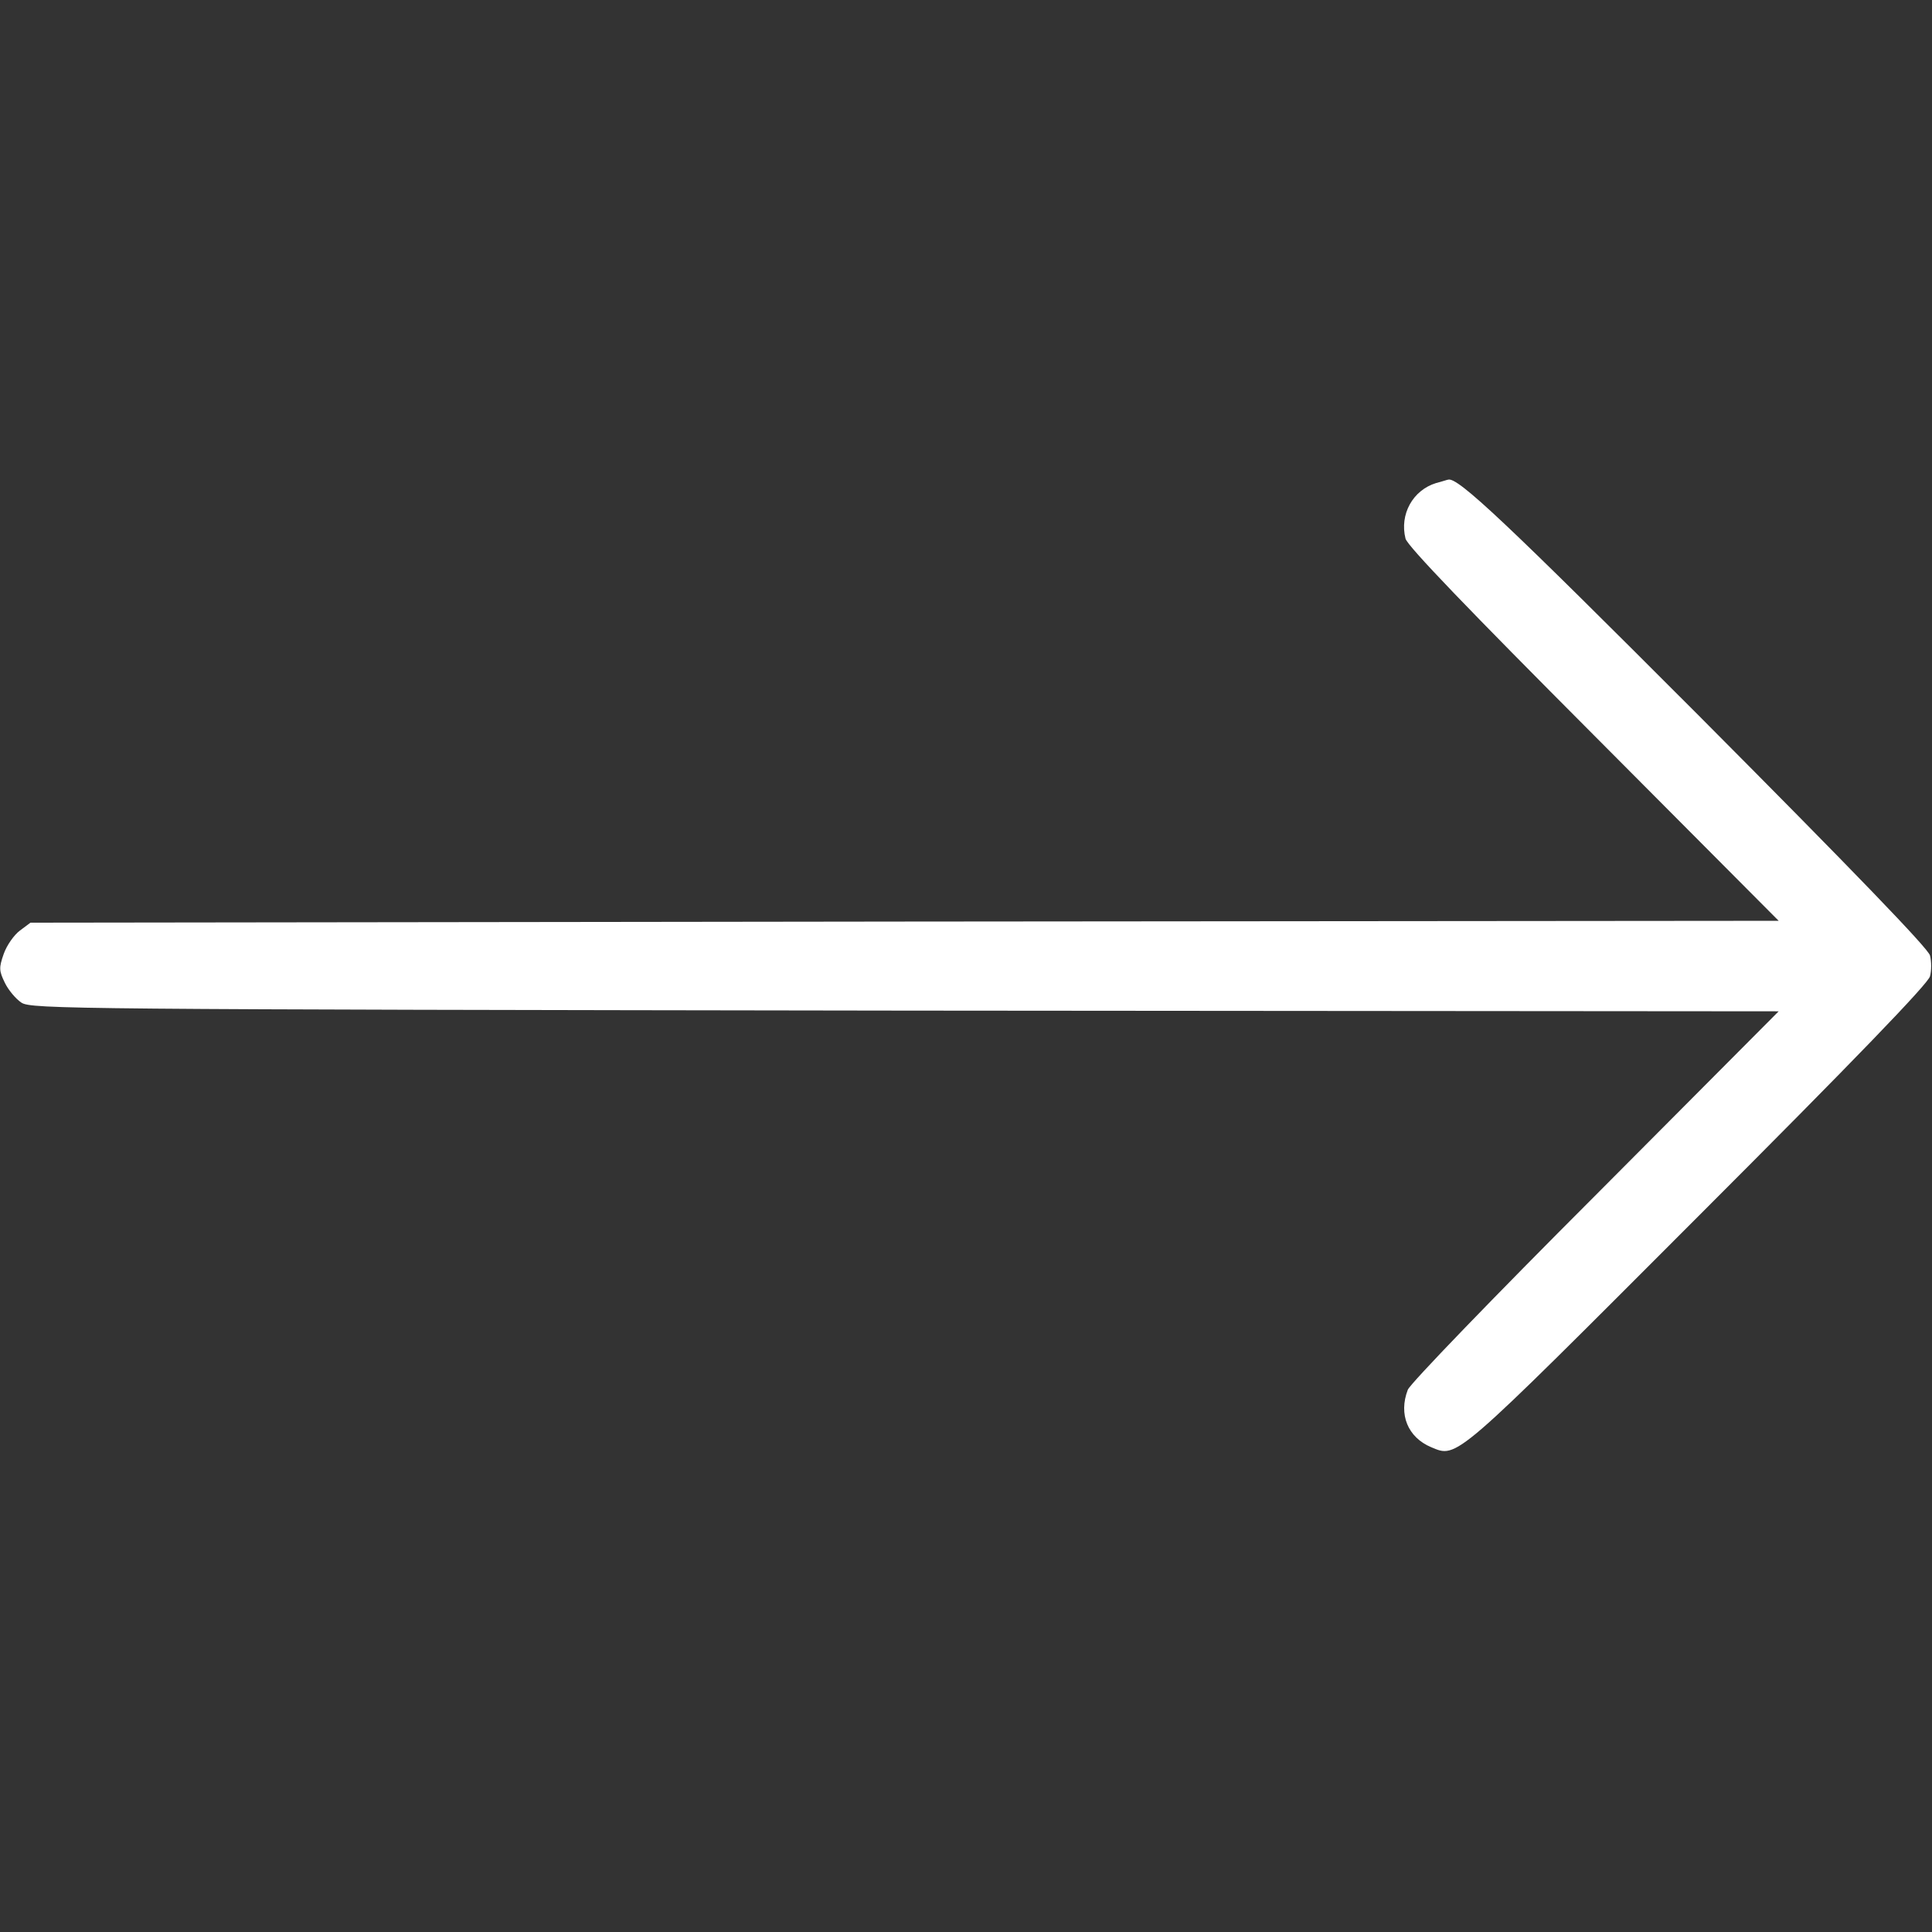 <?xml version="1.0" encoding="UTF-8"?> <svg xmlns="http://www.w3.org/2000/svg" width="33" height="33" viewBox="0 0 33 33" fill="none"><rect x="0" y="0" width="33" height="33" fill="#333333" stroke="none"/> <path d="M24.529 8.251C24.13 8.374 23.904 8.786 24.007 9.199C24.033 9.321 25.109 10.436 27.217 12.55L30.381 15.728L15.454 15.741L0.52 15.76L0.34 15.895C0.243 15.966 0.114 16.147 0.063 16.295C-0.021 16.533 -0.015 16.585 0.082 16.785C0.14 16.907 0.269 17.062 0.366 17.126C0.533 17.236 1.223 17.242 15.461 17.262L30.381 17.274L27.249 20.42C25.522 22.147 24.078 23.642 24.046 23.739C23.885 24.158 24.046 24.551 24.445 24.719C24.896 24.906 24.806 24.983 29.009 20.774C31.651 18.132 32.94 16.797 32.966 16.675C32.992 16.578 32.992 16.424 32.966 16.321C32.94 16.205 31.658 14.877 29.047 12.254C25.734 8.934 24.896 8.141 24.735 8.193C24.723 8.193 24.632 8.225 24.529 8.251Z" fill="white"></path> </svg> 